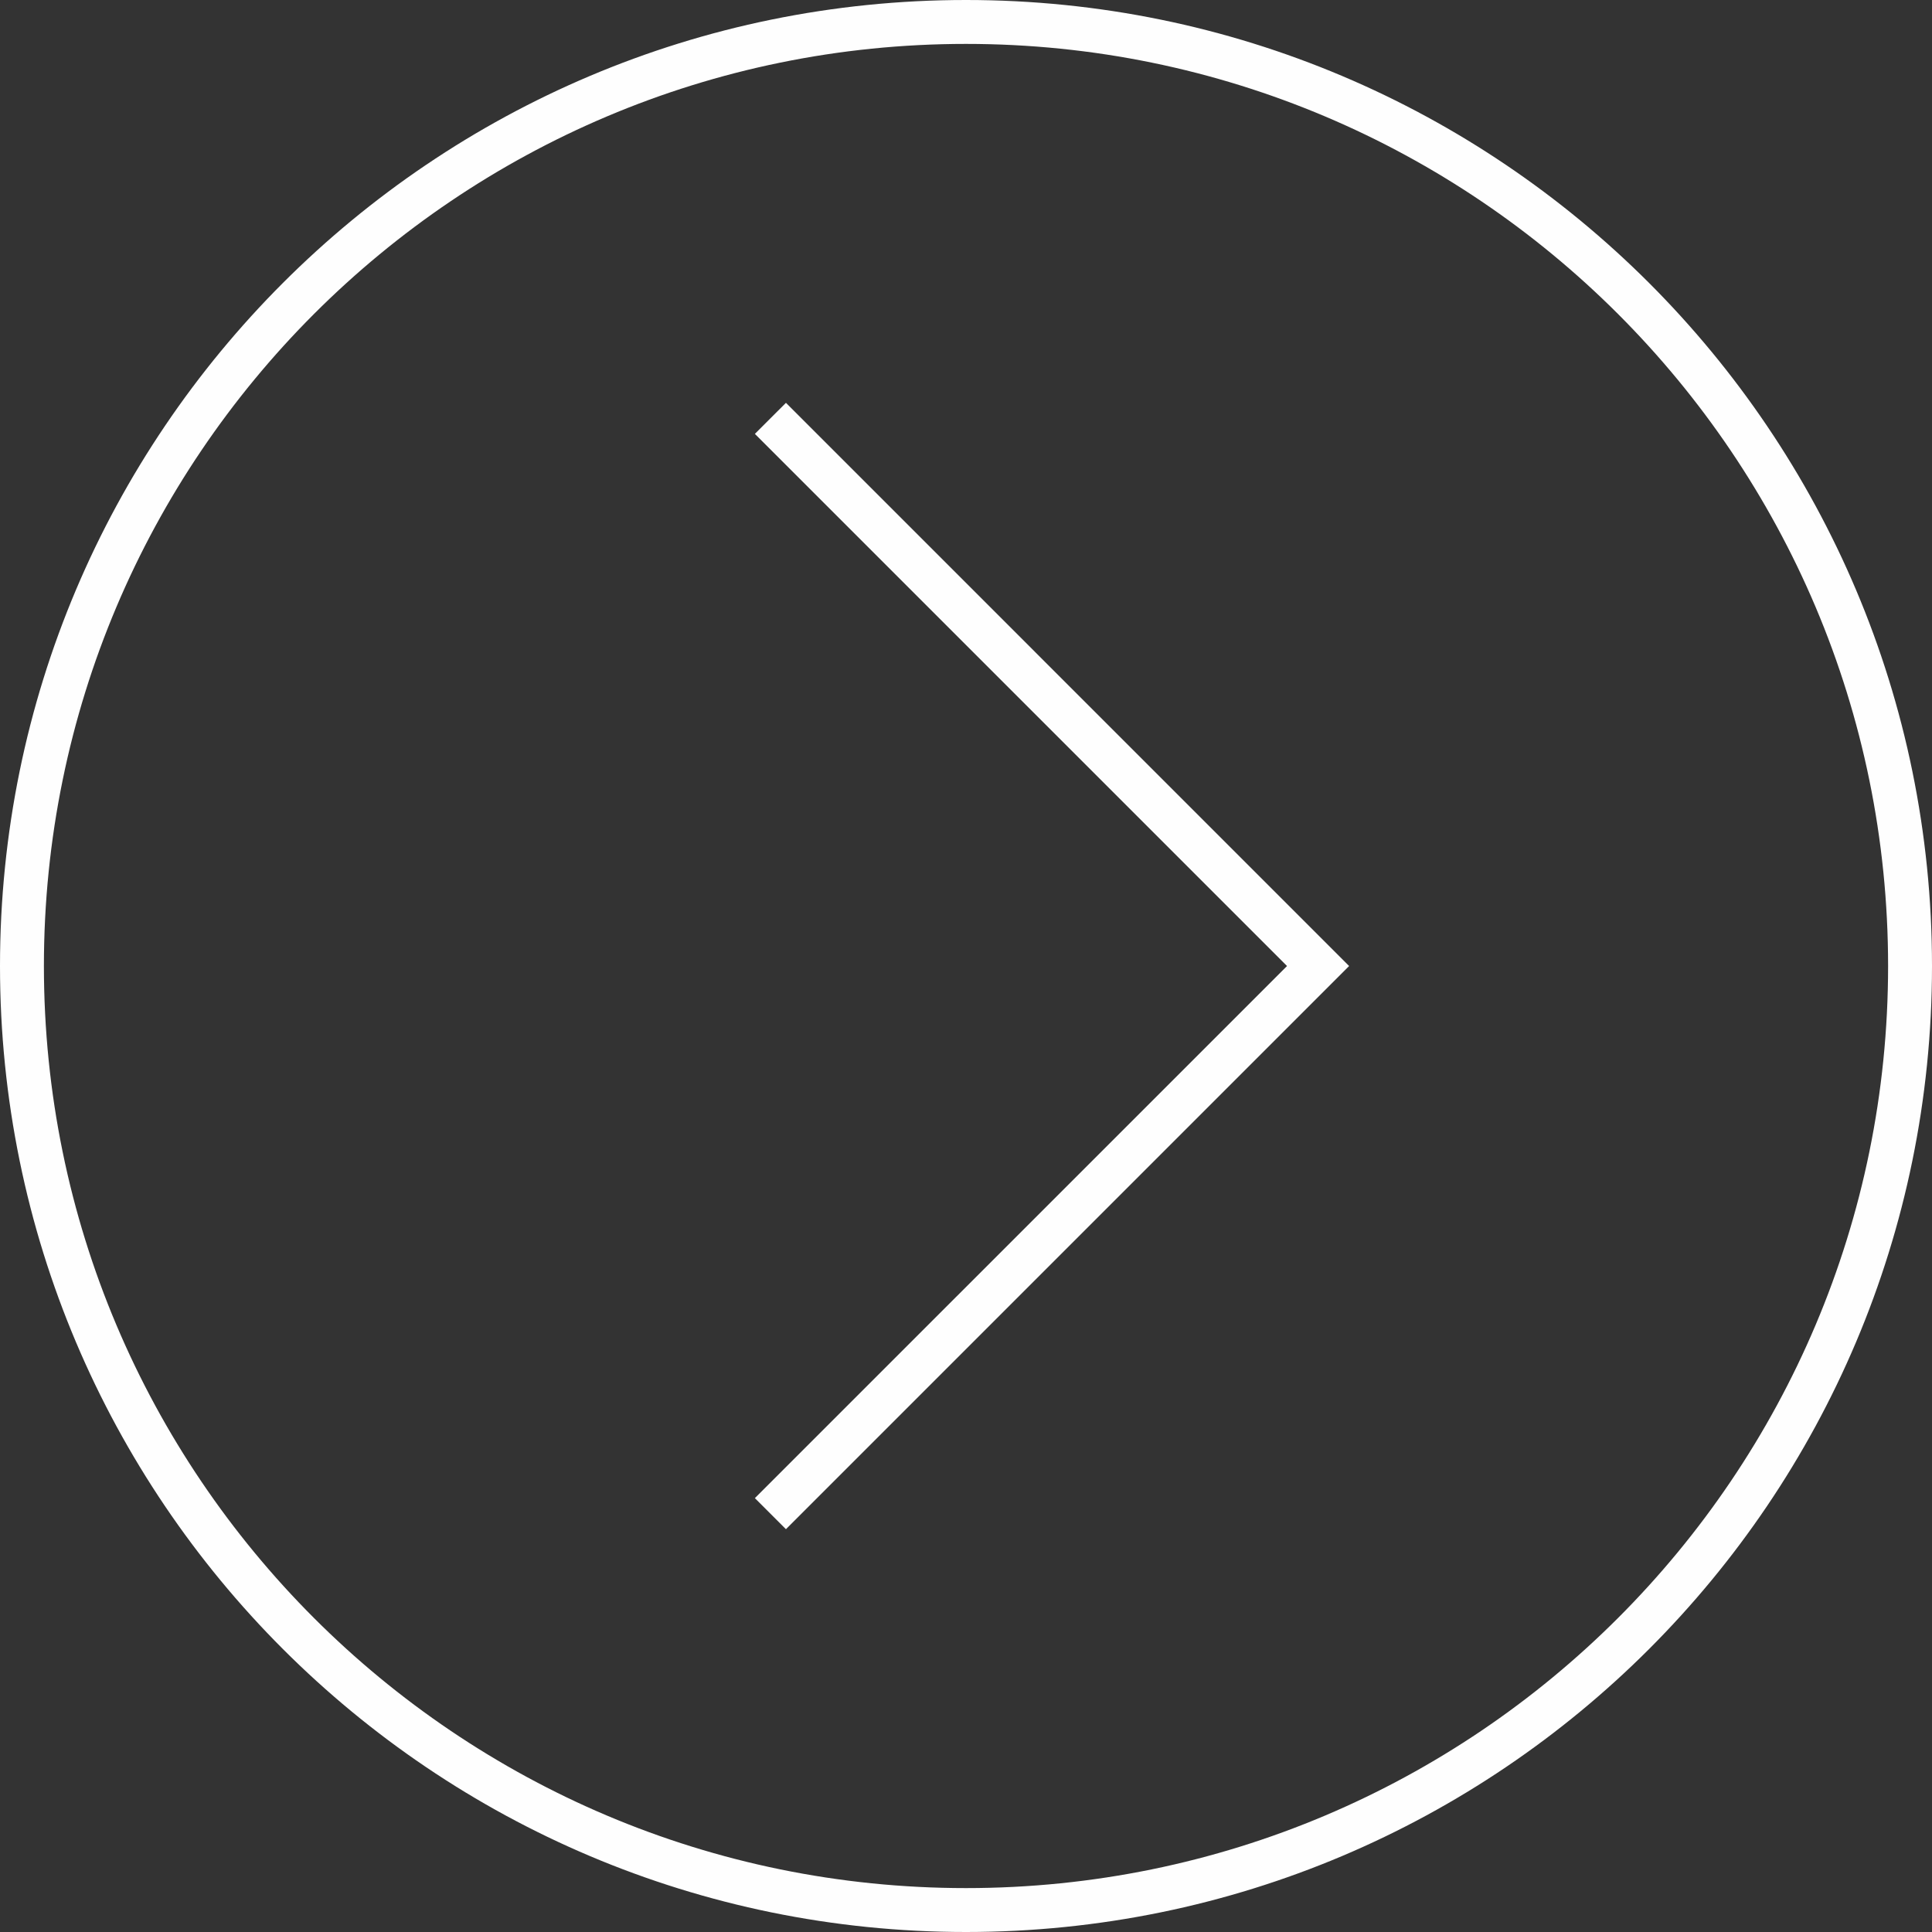 <?xml version="1.0" encoding="UTF-8"?> <svg xmlns="http://www.w3.org/2000/svg" width="176" height="176" viewBox="0 0 176 176" fill="none"><rect x="0" y="0" width="176" height="176" fill="#333333" stroke="none"/> <path fill-rule="evenodd" clip-rule="evenodd" d="M88 172C134.392 172 172 134.392 172 88C172 41.608 134.392 4 88 4C41.608 4 4 41.608 4 88C4 134.392 41.608 172 88 172ZM176 88C176 136.601 136.601 176 88 176C39.399 176 1.48034e-06 136.601 3.30644e-06 88C5.13254e-06 39.399 39.399 2.73165e-06 88 1.26176e-05C136.601 2.25035e-05 176 39.399 176 88Z" fill="#FEFEFE"></path> <path fill-rule="evenodd" clip-rule="evenodd" d="M71.597 139.305L68.768 136.476L117.244 88.001L68.768 39.526L71.597 36.697L122.9 88.001L71.597 139.305Z" fill="#FEFEFE"></path> </svg> 